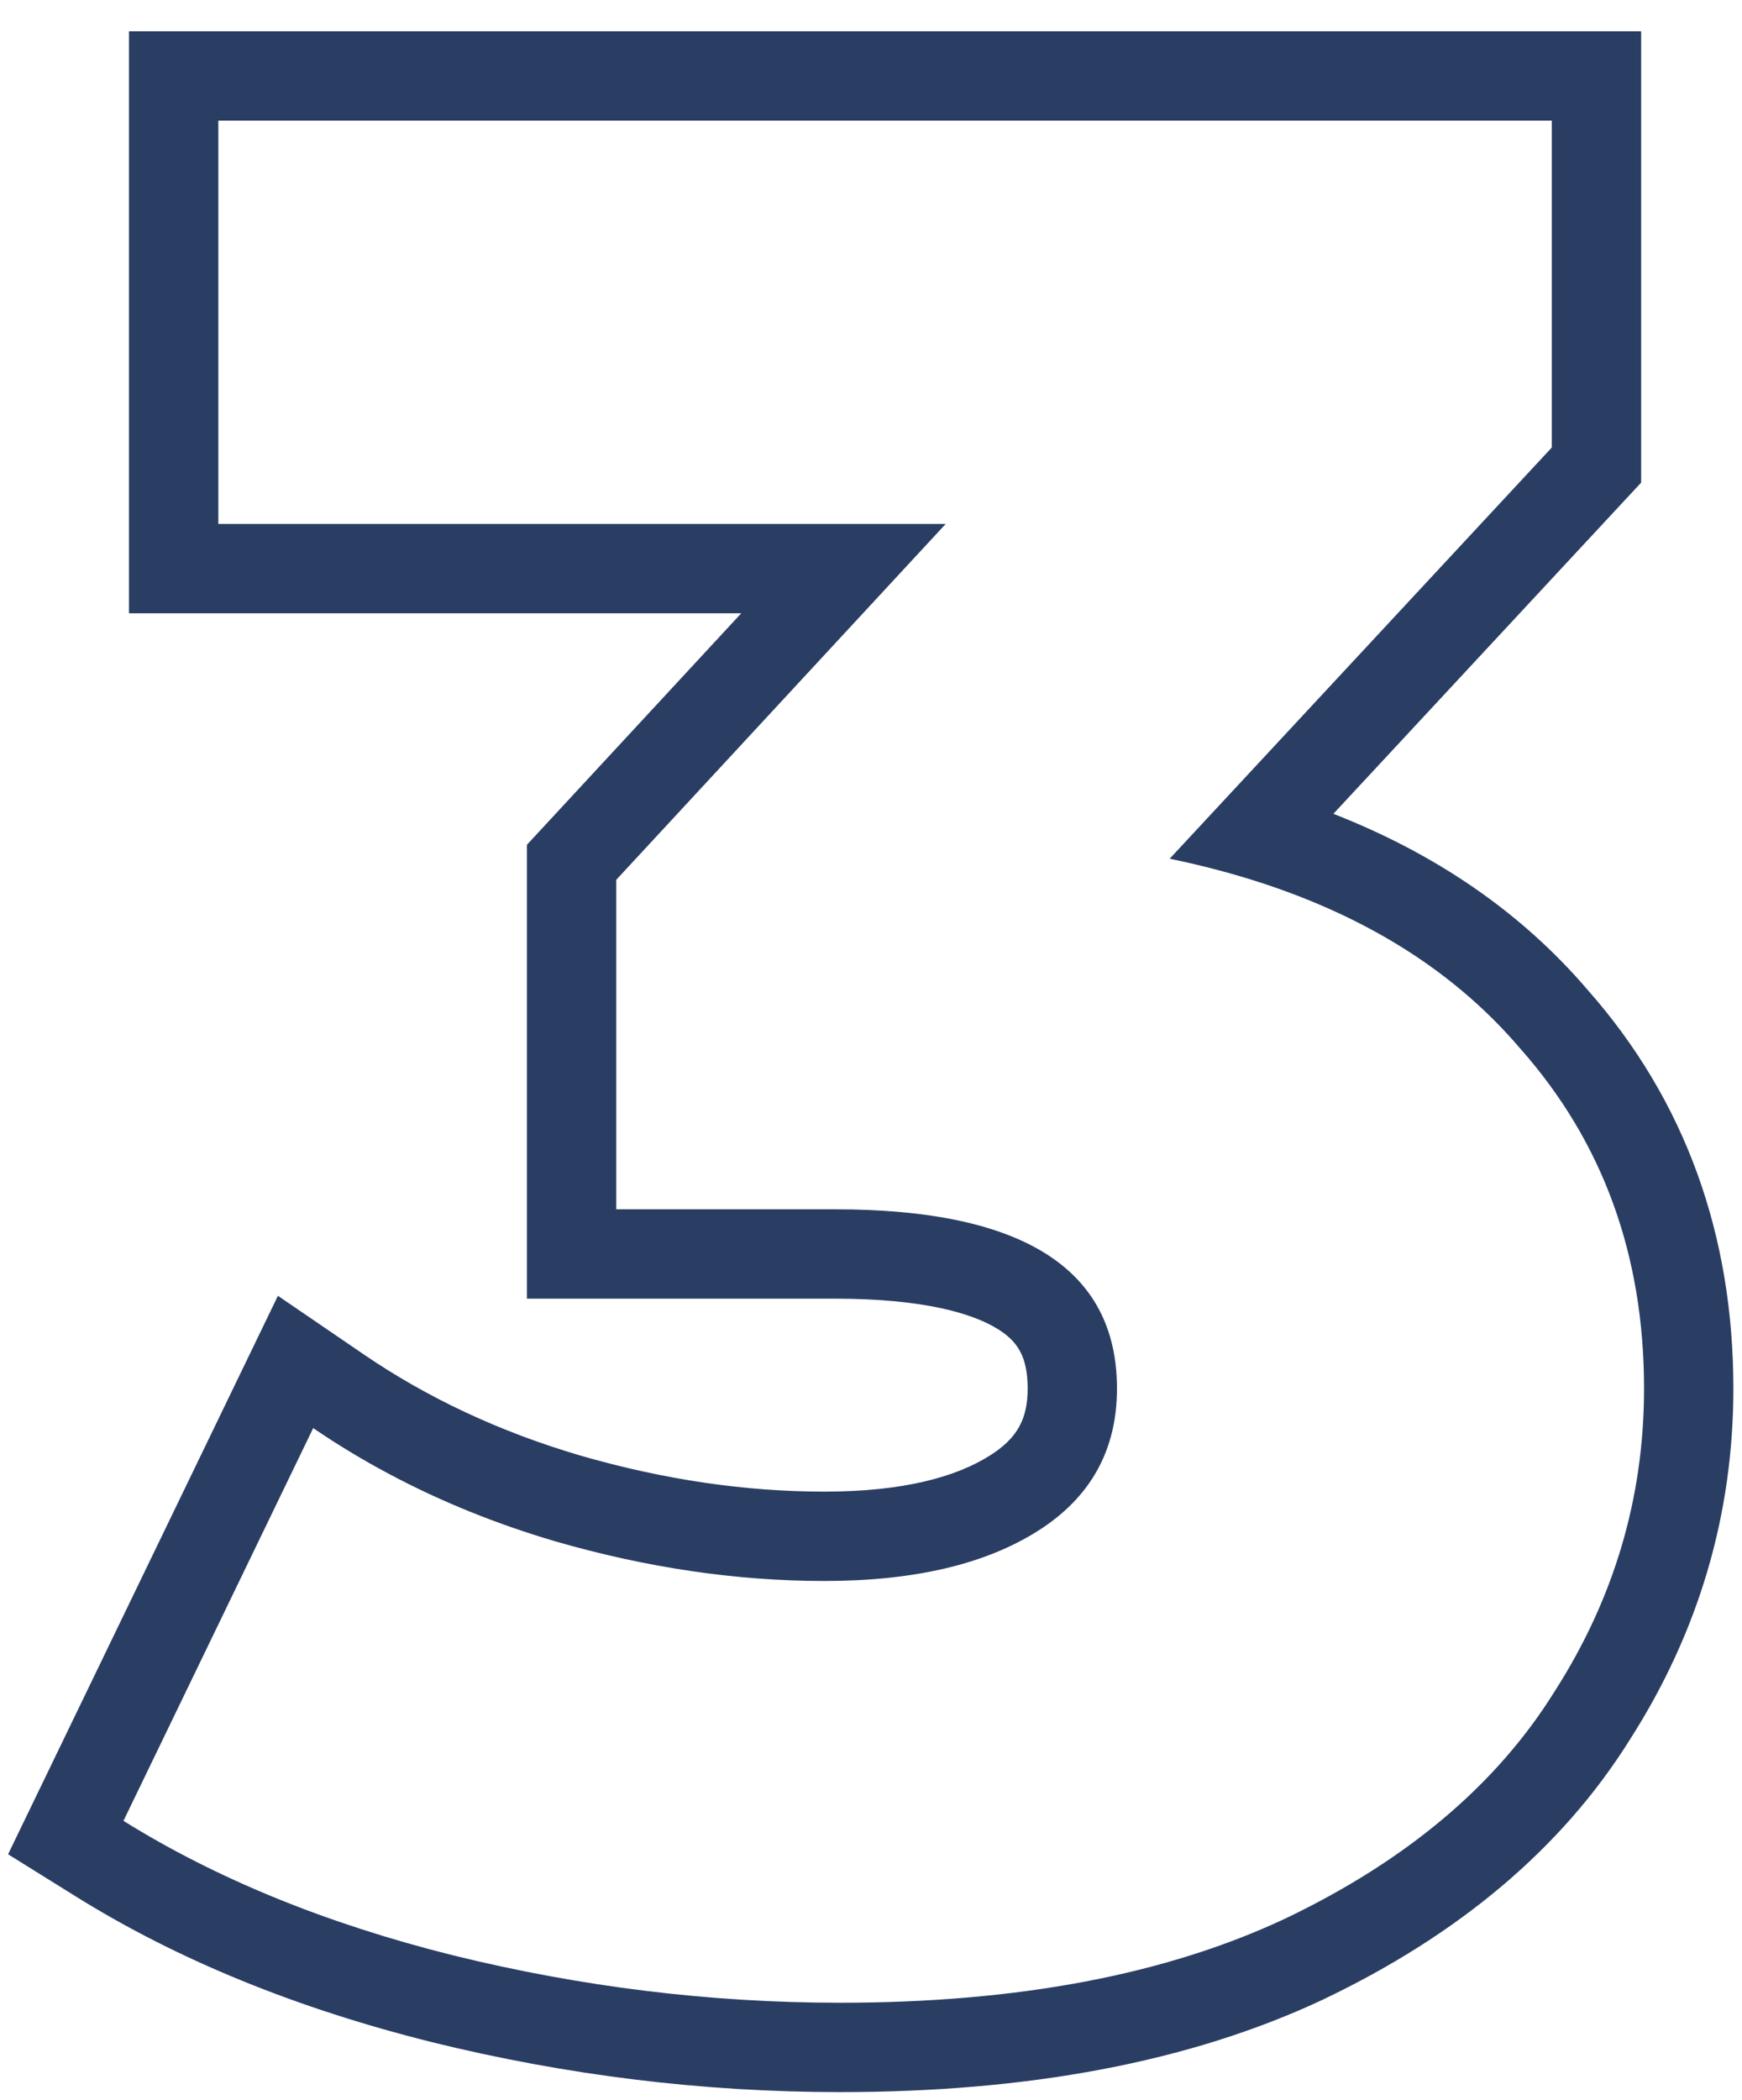 <svg width="39" height="47" viewBox="0 0 39 47" fill="none" xmlns="http://www.w3.org/2000/svg">
<path fill-rule="evenodd" clip-rule="evenodd" d="M8.732 33.002C9.882 33.613 11.118 34.112 12.44 34.501C14.485 35.091 16.491 35.386 18.458 35.386C20.464 35.386 22.057 35.012 23.237 34.265C24.417 33.518 25.007 32.456 25.007 31.079C25.007 28.404 22.903 27.067 18.694 27.067H13.797V19.692L21.172 11.727H4.888V2.7H34.742V10.016L26.187 19.22C26.957 19.379 27.686 19.574 28.374 19.805C30.745 20.601 32.632 21.822 34.034 23.468C35.883 25.553 36.807 28.09 36.807 31.079C36.807 33.518 36.138 35.779 34.801 37.864C33.503 39.949 31.497 41.64 28.783 42.938C26.108 44.197 22.785 44.826 18.812 44.826C15.901 44.826 13.01 44.472 10.139 43.764C7.307 43.056 4.849 42.053 2.764 40.755L7.012 31.964C7.562 32.34 8.136 32.686 8.732 33.002ZM36.492 38.933C34.951 41.401 32.621 43.319 29.646 44.742L29.635 44.748C26.618 46.167 22.983 46.826 18.812 46.826C15.737 46.826 12.686 46.452 9.66 45.706L9.654 45.704C6.657 44.955 3.998 43.879 1.707 42.453L0.181 41.503L6.222 29.003L8.14 30.312C9.567 31.287 11.182 32.046 13 32.581C14.878 33.122 16.695 33.386 18.458 33.386C20.242 33.386 21.418 33.05 22.167 32.575C22.778 32.188 23.007 31.758 23.007 31.079C23.007 30.366 22.782 30.029 22.356 29.758C21.776 29.39 20.651 29.067 18.694 29.067H11.797V18.908L16.595 13.727H2.888V0.7H36.742V10.802L29.852 18.215C32.129 19.106 34.048 20.406 35.544 22.156C37.733 24.632 38.807 27.646 38.807 31.079C38.807 33.902 38.027 36.534 36.492 38.933Z" fill="#2A3E64"/>
</svg>
